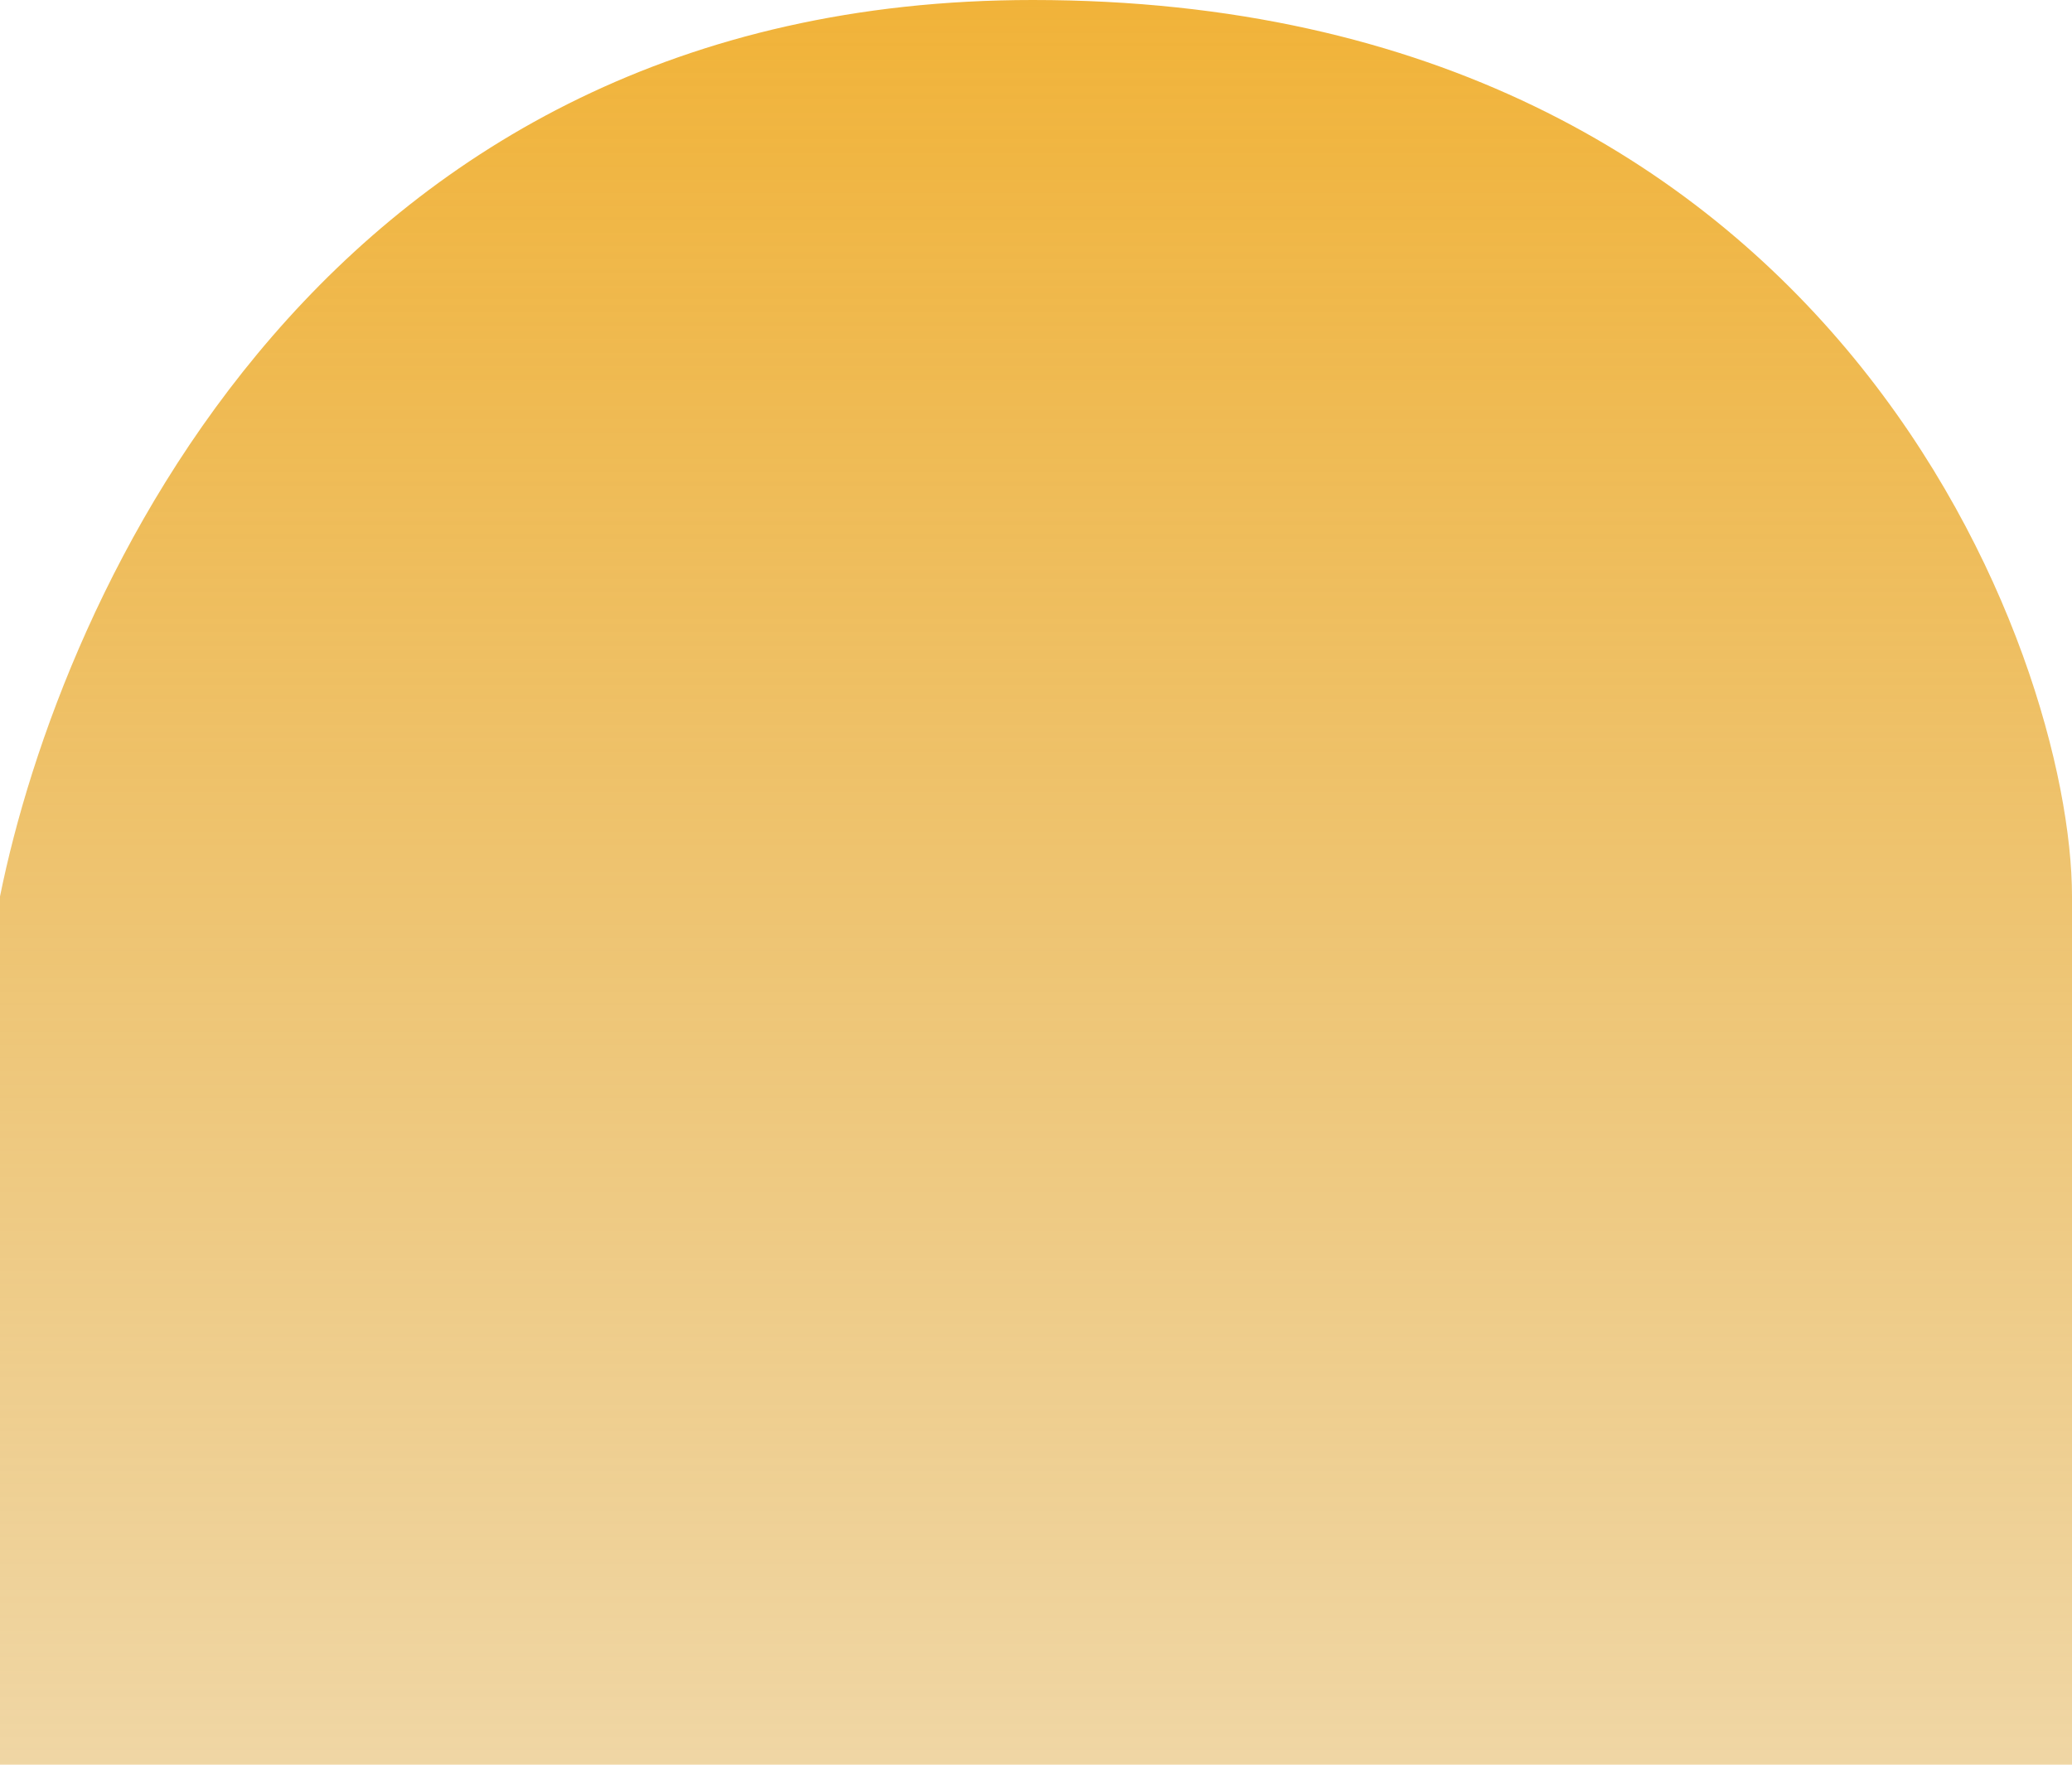 <?xml version="1.0" encoding="UTF-8"?> <svg xmlns="http://www.w3.org/2000/svg" width="81" height="69" viewBox="0 0 81 69" fill="none"><path d="M0 35.052V69H81V35.052C81 25.668 71.825 0 40.369 0C12.582 0 2.359 23.368 0 35.052Z" fill="url(#paint0_linear_774_5086)"></path><defs><linearGradient id="paint0_linear_774_5086" x1="40.5" y1="0" x2="40.5" y2="69" gradientUnits="userSpaceOnUse"><stop stop-color="#F1B339"></stop><stop offset="1" stop-color="#DFAA42" stop-opacity="0.48"></stop></linearGradient></defs></svg> 